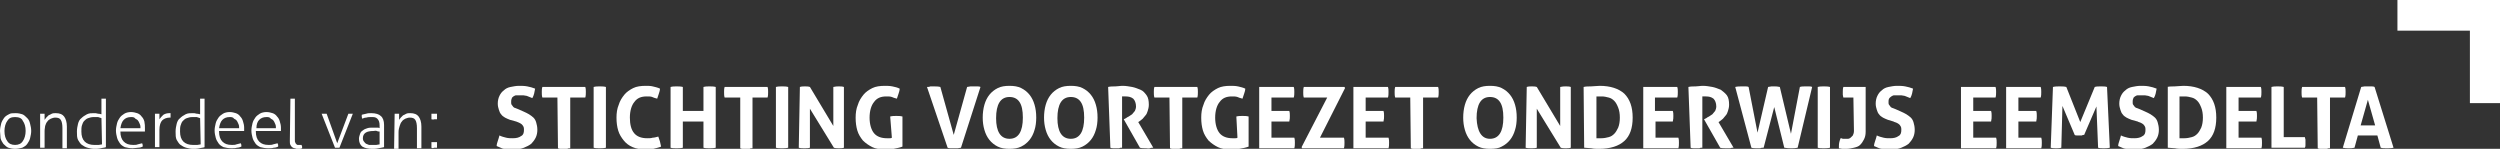 <?xml version="1.0" encoding="utf-8"?>
<!-- Generator: Adobe Illustrator 24.0.0, SVG Export Plug-In . SVG Version: 6.00 Build 0)  -->
<svg version="1.1"
	 id="svg2" xmlns:cc="http://creativecommons.org/ns#" xmlns:dc="http://purl.org/dc/elements/1.1/" xmlns:rdf="http://www.w3.org/1999/02/22-rdf-syntax-ns#" xmlns:svg="http://www.w3.org/2000/svg"
	 xmlns="http://www.w3.org/2000/svg" xmlns:xlink="http://www.w3.org/1999/xlink" x="0px" y="0px" viewBox="0 0 448.5 26.7"
	 style="enable-background:new 0 0 448.5 26.7;" xml:space="preserve">
<rect x="0" y="0" width="448.5" height="26.7" fill="#333333" stroke="none"/>
<style type="text/css">
	.st0{fill:#FFFFFF;}
</style>
<path id="path14" class="st0" d="M2.7,26c0.6,0,1.1-0.2,1.4-0.7c0.3-0.4,0.5-1.1,0.5-1.8c0-0.8-0.2-1.4-0.5-1.8
	C3.9,21.2,3.4,21,2.7,21s-1.1,0.2-1.4,0.7c-0.3,0.4-0.5,1.1-0.5,1.8c0,0.8,0.2,1.4,0.5,1.8C1.6,25.8,2.1,26,2.7,26z M2.7,26.7
	c-0.5,0-0.9-0.1-1.2-0.2s-0.6-0.4-0.9-0.7c-0.2-0.3-0.4-0.6-0.5-1C0.1,24.4,0,23.9,0,23.5c0-0.4,0.1-0.9,0.2-1.3
	c0.1-0.4,0.3-0.7,0.5-1c0.2-0.3,0.5-0.5,0.9-0.7c0.3-0.2,0.7-0.2,1.2-0.2s0.9,0.1,1.2,0.2s0.6,0.4,0.9,0.7s0.4,0.6,0.5,1
	c0.1,0.4,0.2,0.8,0.2,1.3c0,0.4-0.1,0.9-0.2,1.3c-0.1,0.4-0.3,0.7-0.5,1s-0.5,0.5-0.9,0.7C3.6,26.6,3.2,26.7,2.7,26.7"/>
<path id="path16" class="st0" d="M7.2,20.4c0.1,0,0.1,0,0.2,0c0.1,0,0.1,0,0.2,0c0.1,0,0.1,0,0.2,0c0.1,0,0.1,0,0.2,0
	c0,0.1,0,0.3,0,0.5s0,0.4,0,0.6c0.1-0.1,0.2-0.3,0.3-0.4c0.1-0.1,0.3-0.3,0.4-0.4c0.2-0.1,0.4-0.2,0.6-0.3c0.2-0.1,0.5-0.1,0.7-0.1
	c0.7,0,1.2,0.2,1.5,0.6c0.3,0.4,0.5,1,0.5,1.8v3.9c0,0-0.1,0-0.2,0c-0.1,0-0.1,0-0.2,0c0,0-0.1,0-0.2,0c-0.1,0-0.2,0-0.2,0v-3.6
	c0-0.7-0.1-1.2-0.3-1.5c-0.2-0.3-0.5-0.4-1-0.4c-0.3,0-0.5,0.1-0.8,0.2c-0.2,0.1-0.5,0.3-0.6,0.5c-0.2,0.2-0.3,0.5-0.4,0.8
	C8.1,22.8,8,23.1,8,23.5v3c0,0-0.1,0-0.2,0c-0.1,0-0.2,0-0.2,0c0,0-0.1,0-0.2,0c-0.1,0-0.2,0-0.2,0L7.2,20.4"/>
<path id="path18" class="st0" d="M18.2,21.2c-0.2-0.1-0.4-0.1-0.6-0.2C17.4,21,17.1,21,16.8,21c-0.4,0-0.7,0.1-1,0.2
	c-0.3,0.1-0.5,0.3-0.7,0.5c-0.2,0.2-0.3,0.5-0.4,0.8c-0.1,0.3-0.1,0.7-0.1,1.1c0,0.8,0.2,1.4,0.6,1.8c0.4,0.4,1,0.6,1.7,0.6
	c0.3,0,0.5,0,0.8,0c0.2,0,0.4-0.1,0.6-0.1L18.2,21.2L18.2,21.2z M18.2,17.7c0,0,0.1,0,0.2,0c0.1,0,0.2,0,0.2,0c0,0,0.1,0,0.2,0
	c0.1,0,0.1,0,0.2,0v8.7c-0.2,0.1-0.6,0.1-0.9,0.2c-0.4,0.1-0.8,0.1-1.2,0.1c-0.4,0-0.9-0.1-1.2-0.2c-0.4-0.1-0.7-0.3-1-0.5
	c-0.3-0.2-0.5-0.6-0.7-0.9c-0.2-0.4-0.2-0.9-0.2-1.5c0-0.5,0.1-1,0.2-1.4c0.1-0.4,0.3-0.8,0.6-1c0.3-0.3,0.6-0.5,1-0.7
	c0.4-0.2,0.8-0.2,1.2-0.2c0.3,0,0.5,0,0.8,0.1c0.3,0,0.5,0.1,0.6,0.1V17.7"/>
<path id="path20" class="st0" d="M25.2,23c0-0.2,0-0.5-0.1-0.7c-0.1-0.2-0.2-0.5-0.3-0.6c-0.1-0.2-0.3-0.3-0.5-0.4
	C24.1,21,23.8,21,23.5,21c-0.6,0-1,0.2-1.3,0.5s-0.5,0.8-0.6,1.5H25.2z M21.6,23.6c0,0.8,0.2,1.4,0.6,1.8c0.4,0.4,0.9,0.6,1.7,0.6
	c0.3,0,0.6,0,0.8-0.1c0.3-0.1,0.5-0.1,0.8-0.2c0,0.1,0.1,0.2,0.1,0.3s0,0.2,0,0.3c-0.2,0.1-0.5,0.2-0.8,0.2s-0.7,0.1-1,0.1
	c-0.5,0-1-0.1-1.4-0.2c-0.4-0.2-0.7-0.4-0.9-0.7c-0.2-0.3-0.4-0.6-0.5-1c-0.1-0.4-0.2-0.8-0.2-1.3c0-0.4,0.1-0.9,0.2-1.3
	s0.3-0.7,0.5-1c0.2-0.3,0.5-0.5,0.8-0.7c0.3-0.2,0.8-0.3,1.2-0.3c0.4,0,0.8,0.1,1.1,0.2c0.3,0.1,0.6,0.3,0.8,0.6
	c0.2,0.2,0.4,0.5,0.5,0.9C26,22.3,26,22.6,26,23c0,0.1,0,0.2,0,0.3c0,0.1,0,0.2,0,0.3H21.6"/>
<path id="path22" class="st0" d="M27.8,20.4c0.1,0,0.1,0,0.2,0c0.1,0,0.1,0,0.2,0c0.1,0,0.1,0,0.2,0c0.1,0,0.1,0,0.2,0
	c0,0.1,0,0.3,0,0.5c0,0.2,0,0.4,0,0.5c0.2-0.3,0.4-0.5,0.7-0.8c0.3-0.2,0.7-0.3,1.1-0.3c0,0,0.1,0,0.1,0c0,0,0.1,0,0.1,0
	c0,0.1,0,0.3,0,0.4c0,0.1,0,0.3,0,0.4c-0.1,0-0.1,0-0.1,0s-0.1,0-0.1,0c-0.5,0-1,0.2-1.3,0.5s-0.5,0.9-0.5,1.7v3.1c0,0-0.1,0-0.2,0
	c-0.1,0-0.1,0-0.2,0c0,0-0.1,0-0.2,0c-0.1,0-0.2,0-0.2,0L27.8,20.4"/>
<path id="path24" class="st0" d="M35.9,21.2c-0.2-0.1-0.4-0.1-0.6-0.2C35,21,34.8,21,34.5,21c-0.4,0-0.7,0.1-1,0.2
	c-0.3,0.1-0.5,0.3-0.7,0.5c-0.2,0.2-0.3,0.5-0.4,0.8s-0.1,0.7-0.1,1.1c0,0.8,0.2,1.4,0.6,1.8c0.4,0.4,1,0.6,1.7,0.6
	c0.3,0,0.5,0,0.8,0c0.2,0,0.4-0.1,0.6-0.1L35.9,21.2L35.9,21.2z M35.9,17.7c0,0,0.1,0,0.2,0c0.1,0,0.2,0,0.2,0c0,0,0.1,0,0.2,0
	c0.1,0,0.2,0,0.2,0v8.7c-0.2,0.1-0.6,0.1-0.9,0.2c-0.4,0.1-0.8,0.1-1.2,0.1c-0.4,0-0.9-0.1-1.2-0.2c-0.4-0.1-0.7-0.3-1-0.5
	c-0.3-0.2-0.5-0.6-0.7-0.9c-0.2-0.4-0.2-0.9-0.2-1.5c0-0.5,0.1-1,0.2-1.4c0.1-0.4,0.3-0.8,0.6-1c0.3-0.3,0.6-0.5,1-0.7
	c0.4-0.2,0.8-0.2,1.2-0.2c0.3,0,0.5,0,0.8,0.1c0.3,0,0.5,0.1,0.6,0.1L35.9,17.7"/>
<path id="path26" class="st0" d="M42.9,23c0-0.2,0-0.5-0.1-0.7c-0.1-0.2-0.2-0.5-0.3-0.6c-0.1-0.2-0.3-0.3-0.5-0.4
	C41.8,21,41.5,21,41.2,21c-0.6,0-1,0.2-1.3,0.5c-0.3,0.3-0.5,0.8-0.6,1.5H42.9z M39.3,23.6c0,0.8,0.2,1.4,0.6,1.8
	c0.4,0.4,0.9,0.6,1.7,0.6c0.3,0,0.6,0,0.8-0.1c0.3-0.1,0.5-0.1,0.8-0.2c0,0.1,0.1,0.2,0.1,0.3s0,0.2,0,0.3c-0.2,0.1-0.5,0.2-0.8,0.2
	c-0.3,0.1-0.7,0.1-1,0.1c-0.5,0-1-0.1-1.4-0.2c-0.4-0.2-0.7-0.4-0.9-0.7c-0.2-0.3-0.4-0.6-0.5-1c-0.1-0.4-0.2-0.8-0.2-1.3
	c0-0.4,0.1-0.9,0.2-1.3c0.1-0.4,0.3-0.7,0.5-1s0.5-0.5,0.8-0.7c0.3-0.2,0.8-0.3,1.2-0.3c0.4,0,0.8,0.1,1.1,0.2
	c0.3,0.1,0.6,0.3,0.8,0.6c0.2,0.2,0.4,0.5,0.5,0.9c0.1,0.3,0.2,0.7,0.2,1.1c0,0.1,0,0.2,0,0.3c0,0.1,0,0.2,0,0.3H39.3"/>
<path id="path28" class="st0" d="M49.5,23c0-0.2,0-0.5-0.1-0.7c-0.1-0.2-0.2-0.5-0.3-0.6c-0.1-0.2-0.3-0.3-0.5-0.4
	C48.4,21,48.1,21,47.8,21c-0.6,0-1,0.2-1.3,0.5S46,22.3,46,23H49.5z M45.9,23.6c0,0.8,0.2,1.4,0.6,1.8c0.4,0.4,0.9,0.6,1.7,0.6
	c0.3,0,0.6,0,0.8-0.1c0.3-0.1,0.5-0.1,0.8-0.2c0,0.1,0.1,0.2,0.1,0.3c0,0.1,0,0.2,0,0.3c-0.2,0.1-0.5,0.2-0.8,0.2
	c-0.3,0.1-0.7,0.1-1,0.1c-0.5,0-1-0.1-1.4-0.2c-0.4-0.2-0.7-0.4-0.9-0.7c-0.2-0.3-0.4-0.6-0.5-1c-0.1-0.4-0.2-0.8-0.2-1.3
	c0-0.4,0.1-0.9,0.2-1.3s0.3-0.7,0.5-1c0.2-0.3,0.5-0.5,0.8-0.7c0.3-0.2,0.8-0.3,1.2-0.3c0.4,0,0.8,0.1,1.1,0.2
	c0.3,0.1,0.6,0.3,0.8,0.6c0.2,0.2,0.4,0.5,0.5,0.9c0.1,0.3,0.2,0.7,0.2,1.1c0,0.1,0,0.2,0,0.3c0,0.1,0,0.2,0,0.3H45.9"/>
<path id="path30" class="st0" d="M52.1,17.7c0,0,0.1,0,0.2,0c0.1,0,0.2,0,0.2,0c0,0,0.1,0,0.2,0c0.1,0,0.2,0,0.2,0v7.4
	c0,0.2,0,0.4,0.1,0.5c0,0.1,0.1,0.2,0.2,0.3c0.1,0.1,0.2,0.1,0.2,0.1c0.1,0,0.2,0,0.2,0c0.1,0,0.2,0,0.3,0c0.1,0,0.2,0,0.2,0
	c0,0.1,0.1,0.2,0.1,0.3c0,0.1,0,0.2,0,0.3c-0.1,0-0.2,0.1-0.4,0.1c-0.1,0-0.3,0-0.4,0c-0.2,0-0.3,0-0.5-0.1c-0.2,0-0.3-0.1-0.5-0.2
	c-0.1-0.1-0.2-0.2-0.3-0.4c-0.1-0.2-0.1-0.4-0.1-0.7L52.1,17.7"/>
<path id="path32" class="st0" d="M57.7,20.4c0,0,0.1,0,0.2,0c0.1,0,0.2,0,0.3,0c0.1,0,0.1,0,0.2,0c0.1,0,0.2,0,0.2,0l1.9,5.3l2-5.3
	c0,0,0.1,0,0.2,0c0.1,0,0.2,0,0.2,0c0.1,0,0.1,0,0.2,0c0.1,0,0.1,0,0.2,0l-2.4,6.1c-0.1,0-0.2,0-0.4,0s-0.3,0-0.4,0L57.7,20.4"/>
<path id="path34" class="st0" d="M68.1,23.6c-0.1,0-0.3,0-0.5-0.1s-0.4,0-0.6,0c-0.6,0-1.1,0.1-1.4,0.3c-0.3,0.2-0.5,0.5-0.5,1
	c0,0.3,0.1,0.5,0.2,0.6s0.2,0.3,0.4,0.4c0.2,0.1,0.3,0.1,0.5,0.2c0.2,0,0.4,0,0.6,0c0.2,0,0.5,0,0.7,0c0.2,0,0.4-0.1,0.6-0.1V23.6z
	 M68.1,22.5c0-0.5-0.1-0.9-0.4-1.2S67.1,21,66.6,21c-0.3,0-0.6,0-0.9,0.1c-0.3,0-0.5,0.1-0.7,0.2c0-0.1-0.1-0.2-0.1-0.3
	c0-0.1,0-0.3,0-0.4c0.2-0.1,0.5-0.1,0.8-0.2s0.6-0.1,0.9-0.1c0.8,0,1.4,0.2,1.7,0.5c0.4,0.3,0.6,0.9,0.6,1.6v4
	c-0.3,0.1-0.6,0.1-1,0.2c-0.4,0.1-0.8,0.1-1.1,0.1c-0.7,0-1.3-0.1-1.8-0.4c-0.4-0.3-0.6-0.8-0.6-1.4c0-0.3,0.1-0.6,0.2-0.9
	c0.1-0.3,0.3-0.5,0.5-0.6c0.2-0.2,0.5-0.3,0.8-0.4c0.3-0.1,0.6-0.1,1-0.1c0.3,0,0.5,0,0.7,0c0.2,0,0.4,0,0.5,0.1L68.1,22.5"/>
<path id="path36" class="st0" d="M70.8,20.4c0.1,0,0.1,0,0.2,0c0.1,0,0.1,0,0.2,0c0.1,0,0.1,0,0.2,0c0.1,0,0.1,0,0.2,0
	c0,0.1,0,0.3,0,0.5s0,0.4,0,0.6c0.1-0.1,0.2-0.3,0.3-0.4c0.1-0.1,0.3-0.3,0.4-0.4c0.2-0.1,0.4-0.2,0.6-0.3c0.2-0.1,0.5-0.1,0.7-0.1
	c0.7,0,1.2,0.2,1.5,0.6c0.3,0.4,0.5,1,0.5,1.8v3.9c0,0-0.1,0-0.2,0c-0.1,0-0.1,0-0.2,0c0,0-0.1,0-0.2,0c-0.1,0-0.2,0-0.2,0v-3.6
	c0-0.7-0.1-1.2-0.3-1.5c-0.2-0.3-0.5-0.4-1-0.4c-0.3,0-0.5,0.1-0.8,0.2c-0.2,0.1-0.5,0.3-0.6,0.5c-0.2,0.2-0.3,0.5-0.4,0.8
	c-0.1,0.3-0.2,0.7-0.2,1.1v3c0,0-0.1,0-0.2,0c-0.1,0-0.2,0-0.2,0c0,0-0.1,0-0.2,0c-0.1,0-0.2,0-0.2,0L70.8,20.4"/>
<path id="path38" class="st0" d="M77.4,26.5c0-0.2,0-0.3,0-0.5c0-0.2,0-0.3,0-0.5c0.2,0,0.3,0,0.5,0c0.2,0,0.3,0,0.5,0
	c0,0.2,0,0.3,0,0.5c0,0.2,0,0.3,0,0.5c-0.2,0-0.3,0-0.5,0C77.7,26.6,77.5,26.6,77.4,26.5z M77.4,21.4c0-0.2,0-0.3,0-0.5
	c0-0.2,0-0.3,0-0.5c0.2,0,0.3,0,0.5,0c0.2,0,0.3,0,0.5,0c0,0.2,0,0.3,0,0.5c0,0.2,0,0.4,0,0.5c-0.2,0-0.3,0-0.5,0
	C77.7,21.5,77.5,21.4,77.4,21.4"/>
<path id="path40" class="st0" d="M91.5,21.5c-0.3-0.1-0.7-0.3-0.9-0.4c-0.3-0.2-0.5-0.3-0.7-0.6c-0.2-0.2-0.3-0.5-0.4-0.8
	c-0.1-0.3-0.2-0.7-0.2-1.1c0-0.5,0.1-1,0.3-1.4c0.2-0.4,0.4-0.7,0.8-1c0.3-0.3,0.7-0.5,1.2-0.6c0.5-0.1,1-0.2,1.5-0.2
	c0.5,0,1,0,1.5,0.1c0.5,0.1,0.9,0.2,1.4,0.4c-0.1,0.6-0.2,1.2-0.5,1.7c-0.2-0.1-0.3-0.1-0.5-0.2c-0.2-0.1-0.3-0.1-0.5-0.2
	c-0.2,0-0.4-0.1-0.6-0.1c-0.2,0-0.5,0-0.8,0c-0.2,0-0.3,0-0.5,0c-0.2,0-0.3,0.1-0.5,0.2c-0.1,0.1-0.3,0.2-0.3,0.4
	c-0.1,0.2-0.1,0.4-0.1,0.6c0,0.2,0,0.4,0.1,0.5c0.1,0.1,0.2,0.3,0.3,0.4c0.1,0.1,0.3,0.2,0.4,0.2c0.2,0.1,0.3,0.1,0.5,0.2l0.9,0.4
	c0.4,0.2,0.7,0.3,1,0.5c0.3,0.2,0.6,0.4,0.8,0.6c0.2,0.2,0.4,0.5,0.5,0.9c0.1,0.3,0.2,0.8,0.2,1.3c0,0.5-0.1,1-0.3,1.4
	c-0.2,0.4-0.5,0.8-0.8,1.1c-0.4,0.3-0.8,0.5-1.3,0.7c-0.5,0.2-1.1,0.3-1.8,0.3c-0.3,0-0.6,0-0.9,0c-0.3,0-0.5-0.1-0.8-0.1
	s-0.5-0.1-0.7-0.2c-0.2-0.1-0.5-0.2-0.7-0.3c0-0.3,0.1-0.6,0.2-0.9c0.1-0.3,0.2-0.6,0.3-1c0.4,0.2,0.8,0.3,1.2,0.4
	c0.4,0.1,0.8,0.1,1.2,0.1c0.6,0,1.1-0.1,1.5-0.4c0.4-0.2,0.5-0.6,0.5-1.1c0-0.2,0-0.4-0.1-0.6c-0.1-0.2-0.2-0.3-0.3-0.4
	c-0.1-0.1-0.3-0.2-0.5-0.3s-0.3-0.1-0.5-0.2L91.5,21.5"/>
<path id="path42" class="st0" d="M100,17.5h-2.7c-0.1-0.3-0.1-0.6-0.1-1c0-0.3,0-0.6,0.1-0.9h7.7c0.1,0.3,0.1,0.6,0.1,0.9
	c0,0.3,0,0.7-0.1,1h-2.7v9.1c-0.2,0-0.4,0-0.5,0.1c-0.2,0-0.4,0-0.5,0c-0.2,0-0.4,0-0.6,0c-0.2,0-0.4,0-0.6-0.1L100,17.5"/>
<path id="path44" class="st0" d="M106.5,15.6c0.4-0.1,0.7-0.1,1.1-0.1s0.7,0,1.1,0.1v10.9c-0.4,0.1-0.8,0.1-1.1,0.1
	c-0.4,0-0.8,0-1.1-0.1L106.5,15.6"/>
<path id="path46" class="st0" d="M118.1,24.5c0.1,0.3,0.2,0.6,0.3,0.9c0.1,0.3,0.1,0.6,0.2,0.9c-0.5,0.2-1,0.3-1.4,0.4
	c-0.4,0.1-0.9,0.1-1.4,0.1c-0.9,0-1.6-0.1-2.3-0.4s-1.2-0.7-1.6-1.2c-0.4-0.5-0.8-1.1-1-1.8c-0.2-0.7-0.3-1.4-0.3-2.3
	c0-0.8,0.1-1.6,0.4-2.3c0.2-0.7,0.6-1.3,1-1.8c0.4-0.5,1-0.9,1.6-1.2c0.6-0.3,1.4-0.4,2.2-0.4c0.5,0,0.9,0,1.3,0.1
	c0.4,0.1,0.9,0.2,1.3,0.4c0,0.3-0.1,0.6-0.2,0.9s-0.2,0.6-0.3,0.9c-0.4-0.1-0.7-0.2-0.9-0.3s-0.6-0.1-1-0.1c-1,0-1.7,0.3-2.2,1
	c-0.5,0.6-0.8,1.6-0.8,2.8c0,2.5,1,3.7,3.1,3.7c0.4,0,0.7,0,1-0.1C117.4,24.7,117.7,24.6,118.1,24.5"/>
<path id="path48" class="st0" d="M120.3,15.6c0.4-0.1,0.7-0.1,1.1-0.1s0.7,0,1.1,0.1v4.3h3.7v-4.3c0.4-0.1,0.7-0.1,1.1-0.1
	c0.4,0,0.7,0,1.1,0.1v10.9c-0.4,0.1-0.8,0.1-1.1,0.1c-0.4,0-0.8,0-1.1-0.1v-4.7h-3.7v4.7c-0.4,0.1-0.8,0.1-1.1,0.1
	c-0.4,0-0.8,0-1.1-0.1L120.3,15.6"/>
<path id="path50" class="st0" d="M132.7,17.5h-2.7c-0.1-0.3-0.1-0.6-0.1-1c0-0.3,0-0.6,0.1-0.9h7.7c0.1,0.3,0.1,0.6,0.1,0.9
	c0,0.3,0,0.7-0.1,1h-2.7v9.1c-0.2,0-0.4,0-0.5,0.1c-0.2,0-0.4,0-0.5,0c-0.2,0-0.4,0-0.6,0c-0.2,0-0.4,0-0.6-0.1V17.5"/>
<path id="path52" class="st0" d="M139.2,15.6c0.4-0.1,0.7-0.1,1.1-0.1s0.7,0,1.1,0.1v10.9c-0.4,0.1-0.8,0.1-1.1,0.1
	c-0.4,0-0.8,0-1.1-0.1V15.6"/>
<path id="path54" class="st0" d="M143.5,15.6c0.3-0.1,0.6-0.1,0.9-0.1c0.3,0,0.6,0,0.9,0.1l4.2,7v-7c0.4-0.1,0.7-0.1,1-0.1
	c0.3,0,0.6,0,0.9,0.1v10.9c-0.3,0.1-0.6,0.1-0.9,0.1c-0.3,0-0.6,0-0.9-0.1l-4.3-7v7c-0.3,0.1-0.7,0.1-1,0.1s-0.7,0-1-0.1L143.5,15.6
	"/>
<path id="path56" class="st0" d="M159.7,20.9c0.4-0.1,0.7-0.1,1.1-0.1c0.4,0,0.7,0,1.1,0.1v5.4c-0.5,0.2-1.1,0.3-1.6,0.4
	c-0.6,0.1-1.1,0.1-1.5,0.1c-0.9,0-1.7-0.1-2.3-0.4s-1.2-0.7-1.7-1.2c-0.4-0.5-0.8-1.1-1-1.8c-0.2-0.7-0.3-1.4-0.3-2.3
	c0-0.8,0.1-1.6,0.4-2.3c0.2-0.7,0.6-1.3,1-1.8c0.4-0.5,1-0.9,1.6-1.2s1.4-0.4,2.2-0.4c0.5,0,0.9,0,1.4,0.1s0.9,0.2,1.3,0.4
	c0,0.3-0.1,0.6-0.2,0.9c-0.1,0.3-0.2,0.6-0.3,0.9c-0.4-0.1-0.7-0.2-0.9-0.3c-0.3-0.1-0.6-0.1-1-0.1c-1,0-1.7,0.3-2.2,1
	c-0.5,0.6-0.8,1.6-0.8,2.8c0,1.2,0.3,2.2,0.8,2.8c0.5,0.6,1.3,0.9,2.3,0.9c0.2,0,0.3,0,0.5,0c0.1,0,0.3,0,0.4-0.1L159.7,20.9"/>
<path id="path58" class="st0" d="M166.3,15.6c0.2,0,0.4,0,0.6-0.1c0.2,0,0.4,0,0.6,0c0.4,0,0.8,0,1.2,0.1l2.4,8.6l2.4-8.6
	c0.2,0,0.4-0.1,0.6-0.1c0.2,0,0.4,0,0.6,0c0.2,0,0.4,0,0.6,0c0.2,0,0.4,0,0.6,0.1l-3.5,10.9c-0.2,0-0.4,0.1-0.6,0.1
	c-0.2,0-0.4,0-0.6,0c-0.2,0-0.4,0-0.6,0c-0.2,0-0.4,0-0.6-0.1L166.3,15.6"/>
<path id="path60" class="st0" d="M181.1,24.9c1.6,0,2.4-1.3,2.4-3.8c0-1.3-0.2-2.2-0.6-2.8c-0.4-0.6-1-0.9-1.8-0.9
	c-1.6,0-2.4,1.3-2.4,3.8C178.7,23.6,179.5,24.9,181.1,24.9z M181.1,26.7c-0.8,0-1.5-0.1-2.1-0.4c-0.6-0.3-1.1-0.7-1.5-1.2
	s-0.7-1.1-0.9-1.8c-0.2-0.7-0.3-1.4-0.3-2.2c0-0.8,0.1-1.6,0.3-2.3c0.2-0.7,0.5-1.3,0.9-1.8c0.4-0.5,0.9-0.9,1.5-1.2
	c0.6-0.3,1.3-0.4,2.1-0.4c0.8,0,1.5,0.1,2.1,0.4s1.1,0.7,1.5,1.2c0.4,0.5,0.7,1.1,0.9,1.8c0.2,0.7,0.3,1.4,0.3,2.3
	c0,0.8-0.1,1.6-0.3,2.2c-0.2,0.7-0.5,1.3-0.9,1.8s-0.9,0.9-1.5,1.2C182.6,26.6,181.9,26.7,181.1,26.7"/>
<path id="path62" class="st0" d="M192.1,24.9c1.6,0,2.4-1.3,2.4-3.8c0-1.3-0.2-2.2-0.6-2.8c-0.4-0.6-1-0.9-1.8-0.9
	c-1.6,0-2.4,1.3-2.4,3.8C189.7,23.6,190.5,24.9,192.1,24.9L192.1,24.9z M192.1,26.7c-0.8,0-1.5-0.1-2.1-0.4
	c-0.6-0.3-1.1-0.7-1.5-1.2s-0.7-1.1-0.9-1.8c-0.2-0.7-0.3-1.4-0.3-2.2c0-0.8,0.1-1.6,0.3-2.3c0.2-0.7,0.5-1.3,0.9-1.8
	c0.4-0.5,0.9-0.9,1.5-1.2c0.6-0.3,1.3-0.4,2.1-0.4c0.8,0,1.5,0.1,2.1,0.4c0.6,0.3,1.1,0.7,1.5,1.2c0.4,0.5,0.7,1.1,0.9,1.8
	c0.2,0.7,0.3,1.4,0.3,2.3c0,0.8-0.1,1.6-0.3,2.2c-0.2,0.7-0.5,1.3-0.9,1.8s-0.9,0.9-1.5,1.2C193.6,26.6,192.9,26.7,192.1,26.7"/>
<path id="path64" class="st0" d="M198.8,15.6c0.4-0.1,0.9-0.1,1.3-0.1c0.4,0,0.8-0.1,1.3-0.1c0.6,0,1.1,0.1,1.7,0.2
	c0.5,0.1,1,0.3,1.5,0.5s0.8,0.6,1.1,1c0.3,0.4,0.4,1,0.4,1.7c0,0.4-0.1,0.8-0.2,1.1c-0.1,0.3-0.2,0.6-0.4,0.8
	c-0.2,0.2-0.3,0.4-0.5,0.6c-0.2,0.2-0.4,0.3-0.5,0.4l-0.3,0.2l2.7,4.6c-0.2,0-0.4,0-0.6,0.1s-0.5,0-0.7,0c-0.4,0-0.8,0-1.1-0.1
	l-2.9-5.1l0.4-0.2c0.1-0.1,0.3-0.2,0.5-0.3c0.2-0.1,0.4-0.3,0.6-0.4c0.2-0.2,0.3-0.4,0.5-0.6c0.1-0.2,0.2-0.5,0.2-0.8
	c0-0.6-0.2-1.1-0.5-1.4c-0.4-0.3-0.8-0.4-1.4-0.4c-0.2,0-0.4,0-0.6,0v9.2c-0.2,0-0.4,0-0.5,0.1c-0.2,0-0.4,0-0.5,0
	c-0.2,0-0.4,0-0.5,0c-0.2,0-0.4,0-0.6-0.1L198.8,15.6"/>
<path id="path66" class="st0" d="M209.8,17.5h-2.7c-0.1-0.3-0.1-0.6-0.1-1c0-0.3,0-0.6,0.1-0.9h7.7c0.1,0.3,0.1,0.6,0.1,0.9
	c0,0.3,0,0.7-0.1,1h-2.7v9.1c-0.2,0-0.4,0-0.5,0.1c-0.2,0-0.4,0-0.5,0c-0.2,0-0.4,0-0.6,0c-0.2,0-0.4,0-0.6-0.1L209.8,17.5"/>
<path id="path68" class="st0" d="M221.8,20.9c0.4-0.1,0.7-0.1,1.1-0.1c0.4,0,0.7,0,1.1,0.1v5.4c-0.5,0.2-1.1,0.3-1.7,0.4
	c-0.6,0.1-1.1,0.1-1.5,0.1c-0.9,0-1.7-0.1-2.3-0.4s-1.2-0.7-1.7-1.2c-0.4-0.5-0.8-1.1-1-1.8c-0.2-0.7-0.3-1.4-0.3-2.3
	c0-0.8,0.1-1.6,0.4-2.3c0.2-0.7,0.6-1.3,1-1.8c0.4-0.5,1-0.9,1.6-1.2c0.6-0.3,1.4-0.4,2.2-0.4c0.5,0,0.9,0,1.4,0.1
	c0.4,0.1,0.9,0.2,1.3,0.4c0,0.3-0.1,0.6-0.2,0.9c-0.1,0.3-0.2,0.6-0.3,0.9c-0.4-0.1-0.7-0.2-0.9-0.3c-0.3-0.1-0.6-0.1-1-0.1
	c-1,0-1.7,0.3-2.2,1c-0.5,0.6-0.8,1.6-0.8,2.8c0,1.2,0.3,2.2,0.8,2.8c0.5,0.6,1.3,0.9,2.3,0.9c0.2,0,0.3,0,0.5,0
	c0.1,0,0.3,0,0.4-0.1L221.8,20.9"/>
<path id="path70" class="st0" d="M225.9,15.6h6.2c0.1,0.3,0.1,0.6,0.1,0.9c0,0.3,0,0.7-0.1,1h-4v2.4h3.2c0.1,0.3,0.1,0.6,0.1,0.9
	c0,0.3,0,0.6-0.1,1h-3.2v2.9h4.1c0.1,0.3,0.1,0.6,0.1,0.9c0,0.3,0,0.7-0.1,1h-6.3L225.9,15.6"/>
<path id="path72" class="st0" d="M233.5,26.4l4.6-8.9h-4.2c-0.1-0.3-0.1-0.6-0.1-0.9c0-0.3,0-0.7,0.1-1h7.3l0.1,0.2l-4.5,8.9h4.3
	c0.1,0.3,0.1,0.6,0.1,0.9c0,0.3,0,0.7-0.1,1h-7.5L233.5,26.4"/>
<path id="path74" class="st0" d="M242.8,15.6h6.2c0.1,0.3,0.1,0.6,0.1,0.9c0,0.3,0,0.7-0.1,1h-4v2.4h3.2c0.1,0.3,0.1,0.6,0.1,0.9
	c0,0.3,0,0.6-0.1,1h-3.2v2.9h4.1c0.1,0.3,0.1,0.6,0.1,0.9c0,0.3,0,0.7-0.1,1h-6.3L242.8,15.6"/>
<path id="path76" class="st0" d="M253,17.5h-2.7c-0.1-0.3-0.1-0.6-0.1-1c0-0.3,0-0.6,0.1-0.9h7.7c0.1,0.3,0.1,0.6,0.1,0.9
	c0,0.3,0,0.7-0.1,1h-2.7v9.1c-0.2,0-0.4,0-0.5,0.1c-0.2,0-0.4,0-0.5,0s-0.4,0-0.6,0c-0.2,0-0.4,0-0.6-0.1L253,17.5"/>
<path id="path78" class="st0" d="M267.3,24.9c1.6,0,2.4-1.3,2.4-3.8c0-1.3-0.2-2.2-0.6-2.8c-0.4-0.6-1-0.9-1.8-0.9
	c-1.6,0-2.4,1.3-2.4,3.8C265,23.6,265.8,24.9,267.3,24.9z M267.3,26.7c-0.8,0-1.5-0.1-2.1-0.4c-0.6-0.3-1.1-0.7-1.5-1.2
	c-0.4-0.5-0.7-1.1-0.9-1.8c-0.2-0.7-0.3-1.4-0.3-2.2c0-0.8,0.1-1.6,0.3-2.3c0.2-0.7,0.5-1.3,0.9-1.8c0.4-0.5,0.9-0.9,1.5-1.2
	s1.3-0.4,2.1-0.4c0.8,0,1.5,0.1,2.1,0.4c0.6,0.3,1.1,0.7,1.5,1.2c0.4,0.5,0.7,1.1,0.9,1.8c0.2,0.7,0.3,1.4,0.3,2.3
	c0,0.8-0.1,1.6-0.3,2.2c-0.2,0.7-0.5,1.3-0.9,1.8c-0.4,0.5-0.9,0.9-1.5,1.2C268.9,26.6,268.2,26.7,267.3,26.7"/>
<path id="path80" class="st0" d="M273.9,15.6c0.3-0.1,0.6-0.1,0.9-0.1c0.3,0,0.6,0,0.9,0.1l4.2,7v-7c0.4-0.1,0.7-0.1,1-0.1
	c0.3,0,0.6,0,0.9,0.1v10.9c-0.3,0.1-0.6,0.1-0.9,0.1c-0.3,0-0.6,0-0.9-0.1l-4.3-7v7c-0.3,0.1-0.7,0.1-1,0.1c-0.3,0-0.7,0-1-0.1
	L273.9,15.6"/>
<path id="path82" class="st0" d="M286.4,24.8c0.1,0,0.2,0,0.4,0c0.1,0,0.3,0,0.5,0c0.5,0,0.9-0.1,1.3-0.2c0.4-0.1,0.7-0.3,1-0.6
	c0.3-0.3,0.5-0.7,0.7-1.1c0.2-0.5,0.3-1.1,0.3-1.8c0-0.7-0.1-1.3-0.3-1.8c-0.2-0.5-0.4-0.9-0.7-1.2c-0.3-0.3-0.6-0.5-1-0.6
	c-0.4-0.1-0.8-0.2-1.2-0.2c-0.1,0-0.3,0-0.5,0c-0.2,0-0.4,0-0.5,0L286.4,24.8L286.4,24.8z M284.1,15.6c0.4-0.1,0.9-0.1,1.3-0.1
	c0.5,0,1-0.1,1.6-0.1c1.9,0,3.4,0.5,4.4,1.4c1,1,1.5,2.4,1.5,4.3c0,1.9-0.5,3.3-1.5,4.2c-1,0.9-2.5,1.4-4.5,1.4c-0.5,0-1,0-1.4-0.1
	c-0.4,0-0.9-0.1-1.3-0.1L284.1,15.6"/>
<path id="path84" class="st0" d="M294.7,15.6h6.2c0.1,0.3,0.1,0.6,0.1,0.9c0,0.3,0,0.7-0.1,1h-4v2.4h3.2c0.1,0.3,0.1,0.6,0.1,0.9
	c0,0.3,0,0.6-0.1,1H297v2.9h4.1c0.1,0.3,0.1,0.6,0.1,0.9c0,0.3,0,0.7-0.1,1h-6.3V15.6"/>
<path id="path86" class="st0" d="M302.9,15.6c0.4-0.1,0.9-0.1,1.3-0.1c0.4,0,0.8-0.1,1.3-0.1c0.6,0,1.1,0.1,1.7,0.2
	c0.5,0.1,1,0.3,1.5,0.5c0.4,0.3,0.8,0.6,1.1,1c0.3,0.4,0.4,1,0.4,1.7c0,0.4-0.1,0.8-0.2,1.1c-0.1,0.3-0.2,0.6-0.4,0.8
	c-0.2,0.2-0.3,0.4-0.5,0.6c-0.2,0.2-0.4,0.3-0.5,0.4l-0.3,0.2l2.7,4.6c-0.2,0-0.4,0-0.6,0.1c-0.2,0-0.5,0-0.7,0
	c-0.4,0-0.8,0-1.1-0.1l-2.9-5.1l0.4-0.2c0.1-0.1,0.3-0.2,0.5-0.3c0.2-0.1,0.4-0.3,0.6-0.4c0.2-0.2,0.3-0.4,0.5-0.6
	c0.1-0.2,0.2-0.5,0.2-0.8c0-0.6-0.2-1.1-0.5-1.4c-0.4-0.3-0.8-0.4-1.4-0.4c-0.2,0-0.4,0-0.6,0v9.2c-0.2,0-0.4,0-0.5,0.1
	c-0.2,0-0.4,0-0.5,0c-0.2,0-0.4,0-0.5,0c-0.2,0-0.4,0-0.6-0.1L302.9,15.6"/>
<path id="path88" class="st0" d="M311.3,15.6c0.4-0.1,0.8-0.1,1.2-0.1c0.2,0,0.4,0,0.6,0c0.2,0,0.4,0,0.6,0.1l1.6,8.2l1.9-8.2
	c0.2,0,0.4-0.1,0.6-0.1c0.2,0,0.4,0,0.5,0c0.3,0,0.6,0,1,0.1l2,8.4l1.6-8.4c0.3-0.1,0.6-0.1,1-0.1c0.2,0,0.4,0,0.6,0
	c0.2,0,0.4,0,0.6,0.1l-2.6,10.9c-0.4,0.1-0.7,0.1-1.1,0.1c-0.4,0-0.8,0-1.3-0.1l-1.8-7.3l-1.9,7.3c-0.2,0-0.5,0-0.6,0.1
	c-0.2,0-0.4,0-0.6,0c-0.3,0-0.7,0-1-0.1L311.3,15.6"/>
<path id="path90" class="st0" d="M326.1,15.6c0.4-0.1,0.7-0.1,1.1-0.1c0.4,0,0.7,0,1.1,0.1v10.9c-0.4,0.1-0.8,0.1-1.1,0.1
	c-0.4,0-0.8,0-1.1-0.1V15.6"/>
<path id="path92" class="st0" d="M332.5,17.5h-1.8c0-0.1-0.1-0.3-0.1-0.5c0-0.2,0-0.3,0-0.5c0-0.3,0-0.6,0.1-0.9h4v8
	c0,0.6-0.1,1-0.3,1.4s-0.4,0.7-0.7,1s-0.7,0.4-1.1,0.5c-0.4,0.1-0.9,0.2-1.4,0.2c-0.2,0-0.4,0-0.6,0c-0.3,0-0.5-0.1-0.7-0.1
	c0-0.1,0-0.1,0-0.2c0-0.1,0-0.1,0-0.2c0-0.5,0.1-0.9,0.3-1.4c0.1,0,0.2,0,0.4,0.1c0.1,0,0.3,0,0.4,0c0.2,0,0.4,0,0.5,0
	c0.2,0,0.4-0.1,0.5-0.2s0.3-0.3,0.4-0.4c0.1-0.2,0.2-0.5,0.2-0.8L332.5,17.5"/>
<path id="path94" class="st0" d="M338.7,21.5c-0.3-0.1-0.7-0.3-0.9-0.4c-0.3-0.2-0.5-0.3-0.7-0.6c-0.2-0.2-0.3-0.5-0.4-0.8
	c-0.1-0.3-0.2-0.7-0.2-1.1c0-0.5,0.1-1,0.3-1.4c0.2-0.4,0.4-0.7,0.8-1c0.3-0.3,0.7-0.5,1.2-0.6s1-0.2,1.5-0.2c0.5,0,1,0,1.5,0.1
	c0.5,0.1,0.9,0.2,1.4,0.4c-0.1,0.6-0.2,1.2-0.5,1.7c-0.2-0.1-0.3-0.1-0.5-0.2c-0.2-0.1-0.3-0.1-0.5-0.2c-0.2,0-0.4-0.1-0.6-0.1
	c-0.2,0-0.5,0-0.8,0c-0.2,0-0.3,0-0.5,0c-0.2,0-0.3,0.1-0.5,0.2c-0.1,0.1-0.3,0.2-0.4,0.4c-0.1,0.2-0.1,0.4-0.1,0.6
	c0,0.2,0,0.4,0.1,0.5c0.1,0.1,0.2,0.3,0.3,0.4c0.1,0.1,0.3,0.2,0.4,0.2c0.2,0.1,0.3,0.1,0.5,0.2l0.9,0.4c0.4,0.2,0.7,0.3,1,0.5
	c0.3,0.2,0.6,0.4,0.8,0.6c0.2,0.2,0.4,0.5,0.5,0.9c0.1,0.3,0.2,0.8,0.2,1.3c0,0.5-0.1,1-0.3,1.4c-0.2,0.4-0.5,0.8-0.8,1.1
	c-0.4,0.3-0.8,0.5-1.3,0.7c-0.5,0.2-1.1,0.3-1.8,0.3c-0.3,0-0.6,0-0.9,0c-0.3,0-0.5-0.1-0.8-0.1c-0.2,0-0.5-0.1-0.7-0.2
	c-0.2-0.1-0.5-0.2-0.7-0.3c0-0.3,0.1-0.6,0.2-0.9c0.1-0.3,0.2-0.6,0.3-1c0.4,0.2,0.8,0.3,1.2,0.4c0.4,0.1,0.8,0.1,1.2,0.1
	c0.6,0,1.1-0.1,1.5-0.4c0.4-0.2,0.5-0.6,0.5-1.1c0-0.2,0-0.4-0.1-0.6c-0.1-0.2-0.2-0.3-0.3-0.4c-0.1-0.1-0.3-0.2-0.5-0.3
	c-0.2-0.1-0.4-0.1-0.5-0.2L338.7,21.5"/>
<path id="path96" class="st0" d="M351.8,15.6h6.2c0.1,0.3,0.1,0.6,0.1,0.9c0,0.3,0,0.7-0.1,1h-4v2.4h3.2c0.1,0.3,0.1,0.6,0.1,0.9
	c0,0.3,0,0.6-0.1,1H354v2.9h4.1c0.1,0.3,0.1,0.6,0.1,0.9c0,0.3,0,0.7-0.1,1h-6.3L351.8,15.6"/>
<path id="path98" class="st0" d="M359.9,15.6h6.2c0.1,0.3,0.1,0.6,0.1,0.9c0,0.3,0,0.7-0.1,1h-4v2.4h3.2c0.1,0.3,0.1,0.6,0.1,0.9
	c0,0.3,0,0.6-0.1,1h-3.2v2.9h4.1c0.1,0.3,0.1,0.6,0.1,0.9c0,0.3,0,0.7-0.1,1h-6.3L359.9,15.6"/>
<path id="path100" class="st0" d="M368.3,15.6c0.4-0.1,0.8-0.1,1.2-0.1c0.4,0,0.8,0,1.2,0.1l2.5,6.3l2.6-6.3
	c0.3-0.1,0.7-0.1,1.1-0.1c0.4,0,0.8,0,1.1,0.1l0.5,10.9c-0.4,0.1-0.8,0.1-1.1,0.1s-0.7,0-1-0.1l-0.3-7.4l-2.2,5.1
	c-0.1,0-0.3,0-0.4,0.1c-0.2,0-0.3,0-0.5,0c-0.1,0-0.3,0-0.4,0c-0.1,0-0.3,0-0.4-0.1L370,19l-0.2,7.5c-0.3,0.1-0.6,0.1-0.9,0.1
	c-0.3,0-0.7,0-1-0.1L368.3,15.6"/>
<path id="path102" class="st0" d="M382.4,21.5c-0.3-0.1-0.7-0.3-0.9-0.4c-0.3-0.2-0.5-0.3-0.7-0.6c-0.2-0.2-0.3-0.5-0.4-0.8
	c-0.1-0.3-0.2-0.7-0.2-1.1c0-0.5,0.1-1,0.3-1.4c0.2-0.4,0.4-0.7,0.8-1c0.3-0.3,0.7-0.5,1.2-0.6c0.5-0.1,1-0.2,1.5-0.2
	c0.5,0,1,0,1.5,0.1c0.5,0.1,0.9,0.2,1.4,0.4c-0.1,0.6-0.2,1.2-0.5,1.7c-0.2-0.1-0.3-0.1-0.5-0.2c-0.2-0.1-0.3-0.1-0.5-0.2
	c-0.2,0-0.4-0.1-0.6-0.1c-0.2,0-0.5,0-0.8,0c-0.2,0-0.3,0-0.5,0c-0.2,0-0.3,0.1-0.5,0.2c-0.1,0.1-0.3,0.2-0.3,0.4
	c-0.1,0.2-0.1,0.4-0.1,0.6c0,0.2,0,0.4,0.1,0.5c0.1,0.1,0.2,0.3,0.3,0.4c0.1,0.1,0.3,0.2,0.4,0.2c0.2,0.1,0.3,0.1,0.5,0.2l0.9,0.4
	c0.4,0.2,0.7,0.3,1,0.5c0.3,0.2,0.6,0.4,0.8,0.6c0.2,0.2,0.4,0.5,0.5,0.9c0.1,0.3,0.2,0.8,0.2,1.3c0,0.5-0.1,1-0.3,1.4
	c-0.2,0.4-0.5,0.8-0.8,1.1c-0.4,0.3-0.8,0.5-1.3,0.7c-0.5,0.2-1.1,0.3-1.8,0.3c-0.3,0-0.6,0-0.9,0c-0.3,0-0.5-0.1-0.8-0.1
	c-0.2,0-0.5-0.1-0.7-0.2c-0.2-0.1-0.5-0.2-0.7-0.3c0-0.3,0.1-0.6,0.2-0.9c0.1-0.3,0.2-0.6,0.3-1c0.4,0.2,0.8,0.3,1.2,0.4
	c0.4,0.1,0.8,0.1,1.2,0.1c0.6,0,1.1-0.1,1.5-0.4c0.4-0.2,0.5-0.6,0.5-1.1c0-0.2,0-0.4-0.1-0.6c-0.1-0.2-0.2-0.3-0.3-0.4
	c-0.1-0.1-0.3-0.2-0.5-0.3c-0.2-0.1-0.4-0.1-0.5-0.2L382.4,21.5"/>
<path id="path104" class="st0" d="M391,24.8c0.1,0,0.2,0,0.4,0c0.1,0,0.3,0,0.5,0c0.5,0,0.9-0.1,1.3-0.2c0.4-0.1,0.7-0.3,1-0.6
	c0.3-0.3,0.5-0.7,0.7-1.1c0.2-0.5,0.3-1.1,0.3-1.8c0-0.7-0.1-1.3-0.3-1.8s-0.4-0.9-0.7-1.2c-0.3-0.3-0.6-0.5-1-0.6s-0.8-0.2-1.2-0.2
	c-0.1,0-0.3,0-0.5,0c-0.2,0-0.4,0-0.5,0L391,24.8L391,24.8z M388.8,15.6c0.4-0.1,0.9-0.1,1.3-0.1c0.5,0,1-0.1,1.6-0.1
	c1.9,0,3.4,0.5,4.4,1.4c1,1,1.5,2.4,1.5,4.3c0,1.9-0.5,3.3-1.5,4.2c-1,0.9-2.5,1.4-4.5,1.4c-0.5,0-1,0-1.4-0.1
	c-0.4,0-0.9-0.1-1.3-0.1V15.6"/>
<path id="path106" class="st0" d="M399.4,15.6h6.2c0.1,0.3,0.1,0.6,0.1,0.9c0,0.3,0,0.7-0.1,1h-4v2.4h3.2c0.1,0.3,0.1,0.6,0.1,0.9
	c0,0.3,0,0.6-0.1,1h-3.2v2.9h4.1c0.1,0.3,0.1,0.6,0.1,0.9c0,0.3,0,0.7-0.1,1h-6.3L399.4,15.6"/>
<path id="path108" class="st0" d="M407.5,15.6c0.4-0.1,0.7-0.1,1.1-0.1c0.4,0,0.7,0,1.1,0.1v9h3.8c0,0.2,0.1,0.3,0.1,0.5
	c0,0.2,0,0.3,0,0.4c0,0.2,0,0.3,0,0.5c0,0.2,0,0.3-0.1,0.5h-6L407.5,15.6"/>
<path id="path110" class="st0" d="M415.7,17.5H413c-0.1-0.3-0.1-0.6-0.1-1c0-0.3,0-0.6,0.1-0.9h7.7c0.1,0.3,0.1,0.6,0.1,0.9
	c0,0.3,0,0.7-0.1,1h-2.7v9.1c-0.2,0-0.4,0-0.5,0.1c-0.2,0-0.4,0-0.5,0s-0.4,0-0.6,0c-0.2,0-0.4,0-0.6-0.1L415.7,17.5"/>
<path id="path112" class="st0" d="M426.1,22.5l-1.3-4.6l-1.3,4.6H426.1z M423.6,15.6c0.2,0,0.4-0.1,0.6-0.1c0.2,0,0.4,0,0.6,0
	c0.2,0,0.4,0,0.6,0c0.2,0,0.4,0,0.6,0.1l3.4,10.9c-0.4,0.1-0.8,0.1-1.2,0.1c-0.4,0-0.8,0-1.1-0.1l-0.6-2.2H423l-0.6,2.2
	c-0.4,0.1-0.7,0.1-1,0.1c-0.4,0-0.7,0-1.1-0.1L423.6,15.6"/>
<path id="path114" class="st0" d="M430.1,0v5.5h13v13h5.5V0H430.1"/>
</svg>
